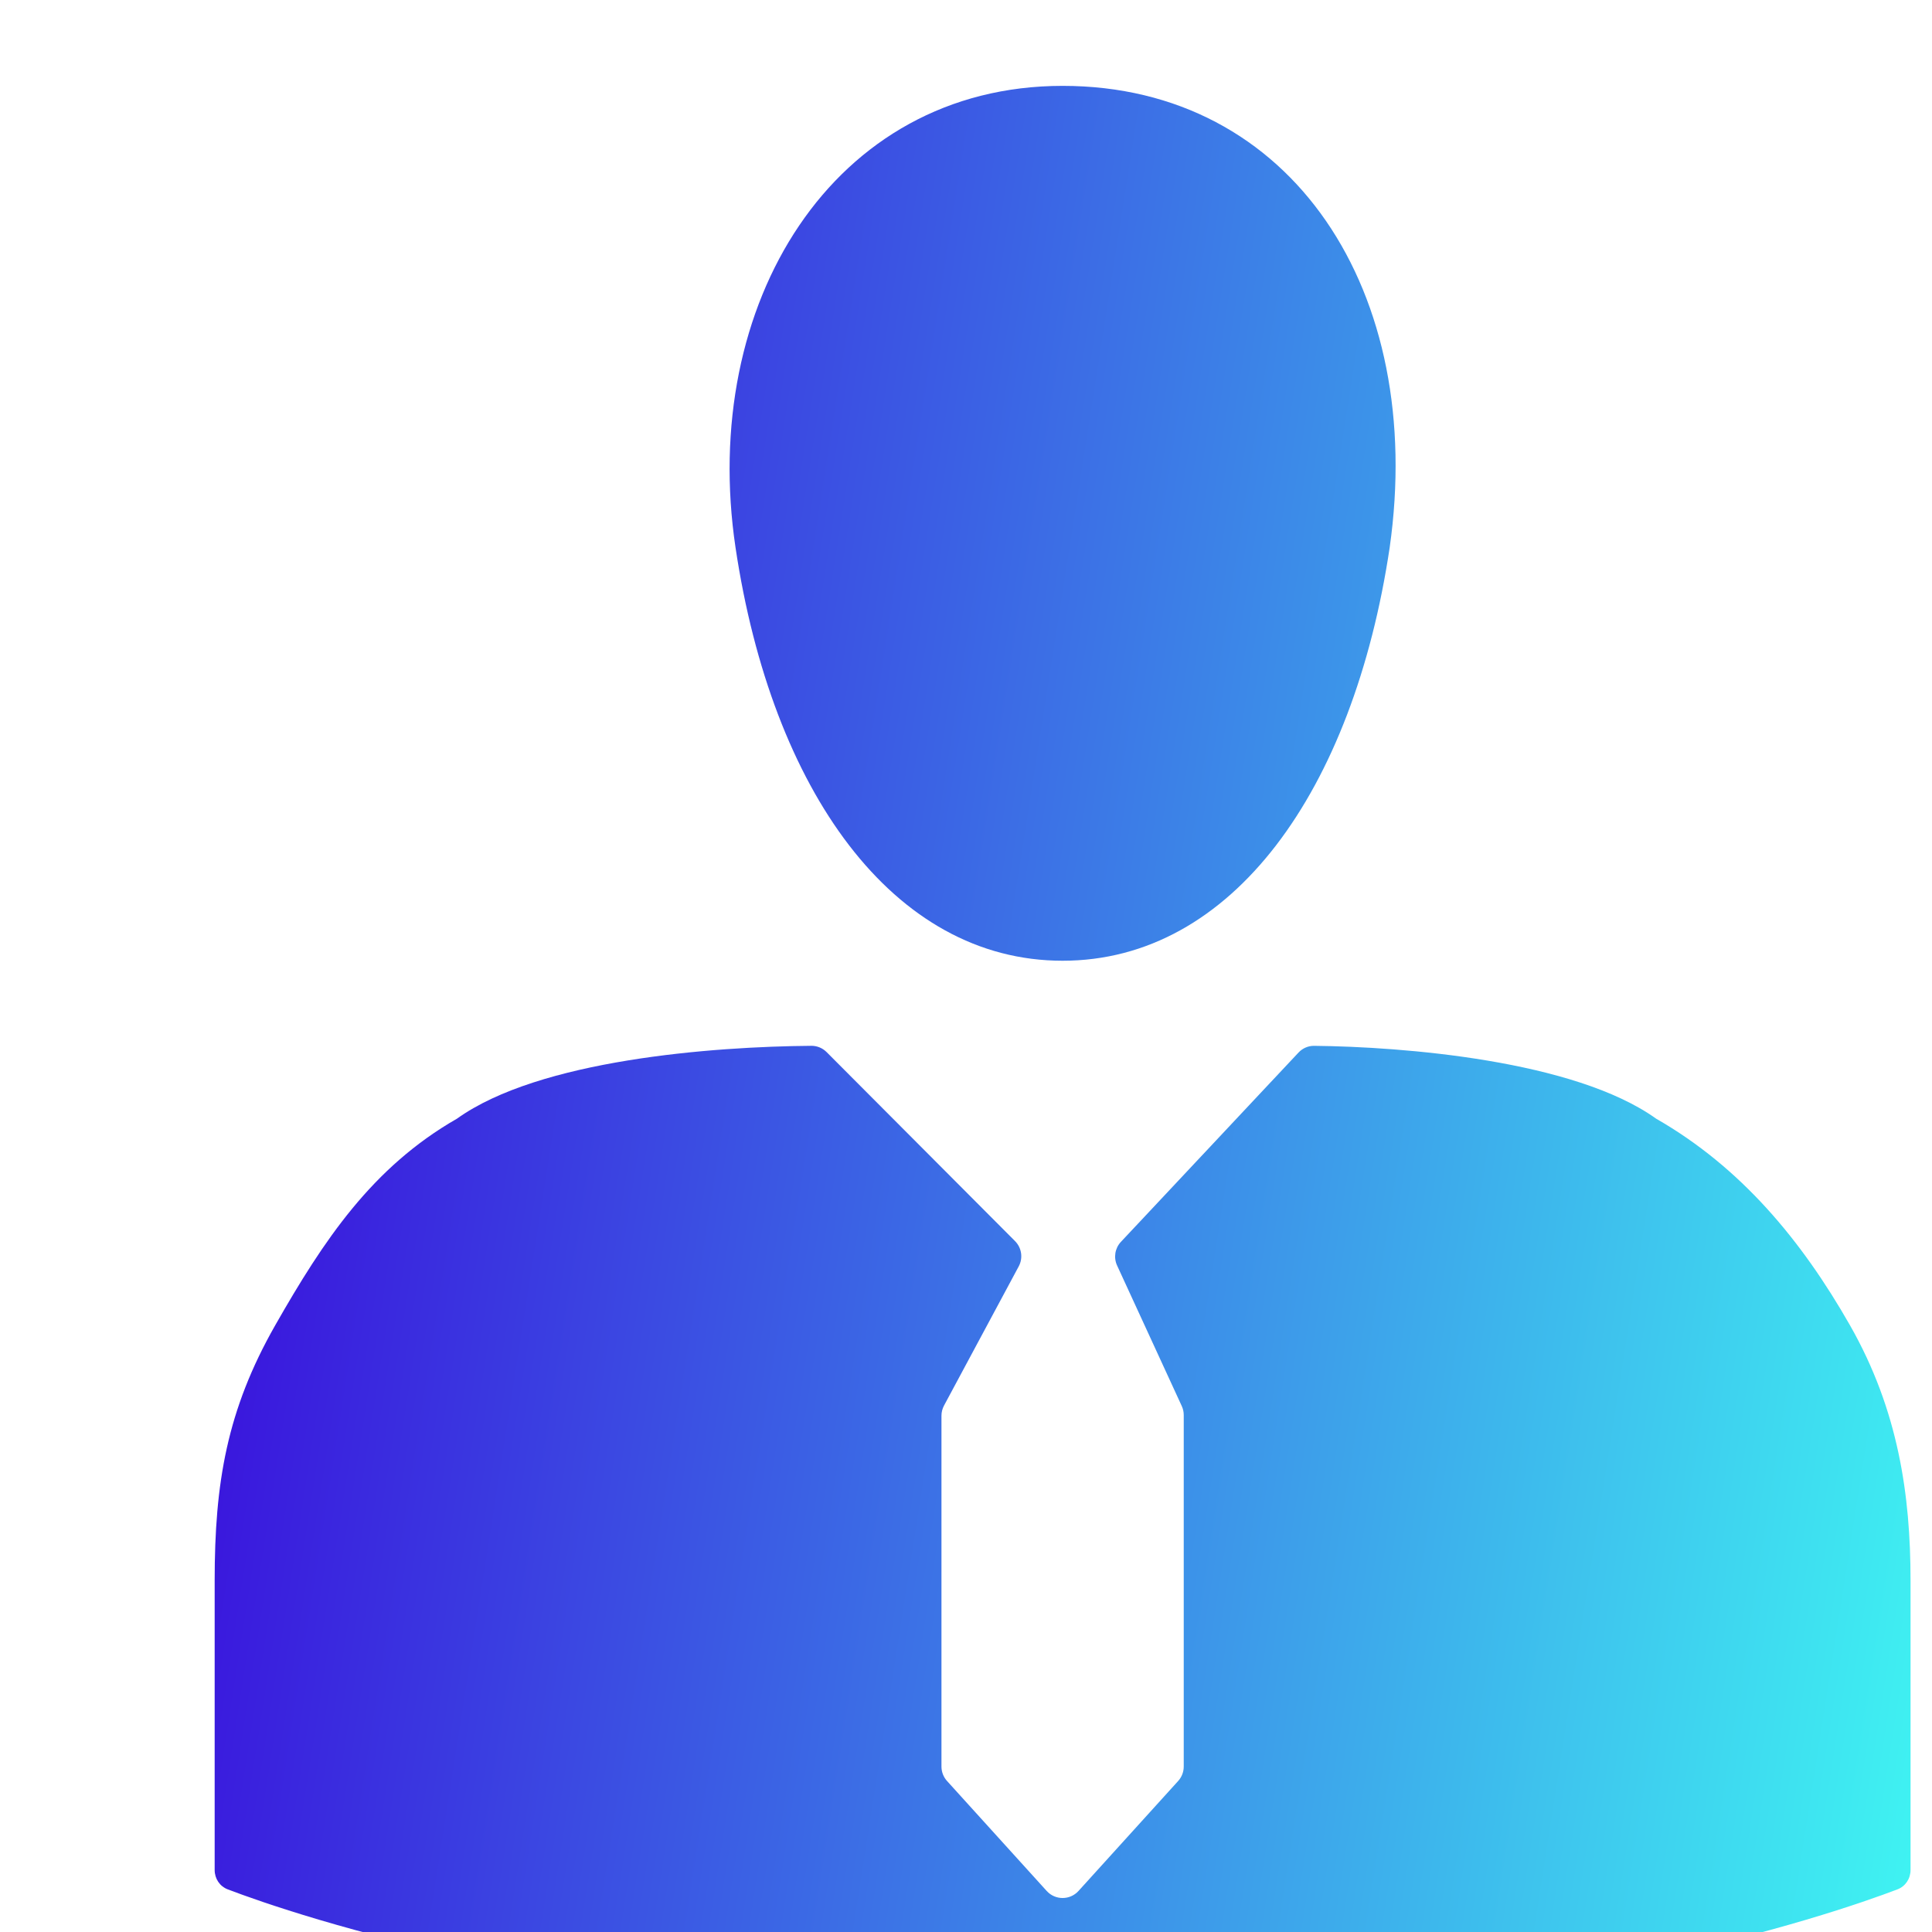 <?xml version="1.0" encoding="UTF-8"?> <svg xmlns="http://www.w3.org/2000/svg" width="90" height="90" viewBox="0 0 90 90" fill="none"> <g clip-path="url(#clip0_53_206)"> <g filter="url(#filter0_d_53_206)"> <path d="M84.391 84.014C84.766 83.871 85 83.513 85 83.112V69.623C85 65.66 84.436 61.698 82.179 57.736C79.921 53.774 77.1 50.377 73.15 48.113C69.338 45.382 61.324 44.76 57.217 44.719C56.941 44.716 56.678 44.831 56.489 45.033L48.218 53.849C47.939 54.145 47.868 54.581 48.038 54.951L51.051 61.499C51.112 61.63 51.143 61.773 51.143 61.917V78.293C51.143 78.542 51.05 78.781 50.884 78.965L46.241 84.088C45.844 84.526 45.156 84.526 44.759 84.088L40.116 78.965C39.95 78.781 39.857 78.542 39.857 78.293V61.95C39.857 61.785 39.898 61.622 39.976 61.477L43.456 54.993C43.665 54.605 43.594 54.126 43.283 53.814L34.507 45.011C34.32 44.823 34.065 44.717 33.8 44.718C29.199 44.753 21.118 45.367 17.286 48.113C13.336 50.377 11.079 53.774 8.821 57.736C6.564 61.698 6 65.094 6 69.623V83.112C6 83.513 6.234 83.871 6.609 84.014C9.614 85.16 23.609 90 45.5 90C67.391 90 81.386 85.16 84.391 84.014ZM45.5 0C34.779 0 28.571 10.189 30.264 21.509C31.957 32.83 37.6 40.755 45.5 40.755C53.4 40.755 59.043 32.83 60.736 21.509C62.429 9.623 56.221 0 45.5 0Z" fill="url(#paint0_linear_53_206)"></path> </g> </g> <defs> <filter id="filter0_d_53_206" x="0" y="-6" width="99" height="110" filterUnits="userSpaceOnUse" color-interpolation-filters="sRGB"> <feFlood flood-opacity="0" result="BackgroundImageFix"></feFlood> <feColorMatrix in="SourceAlpha" type="matrix" values="0 0 0 0 0 0 0 0 0 0 0 0 0 0 0 0 0 0 127 0" result="hardAlpha"></feColorMatrix> <feOffset dx="4" dy="4"></feOffset> <feGaussianBlur stdDeviation="5"></feGaussianBlur> <feComposite in2="hardAlpha" operator="out"></feComposite> <feColorMatrix type="matrix" values="0 0 0 0 0.071 0 0 0 0 0.114 0 0 0 0 0.177 0 0 0 0.2 0"></feColorMatrix> <feBlend mode="normal" in2="BackgroundImageFix" result="effect1_dropShadow_53_206"></feBlend> <feBlend mode="normal" in="SourceGraphic" in2="effect1_dropShadow_53_206" result="shape"></feBlend> </filter> <linearGradient id="paint0_linear_53_206" x1="11.052" y1="-22.183" x2="103.926" y2="-7.633" gradientUnits="userSpaceOnUse"> <stop stop-color="#3900DB"></stop> <stop offset="1" stop-color="#3FFFF3"></stop> </linearGradient> <clipPath id="clip0_53_206"> <rect width="90" height="90" fill="white"></rect> </clipPath> </defs> </svg> 